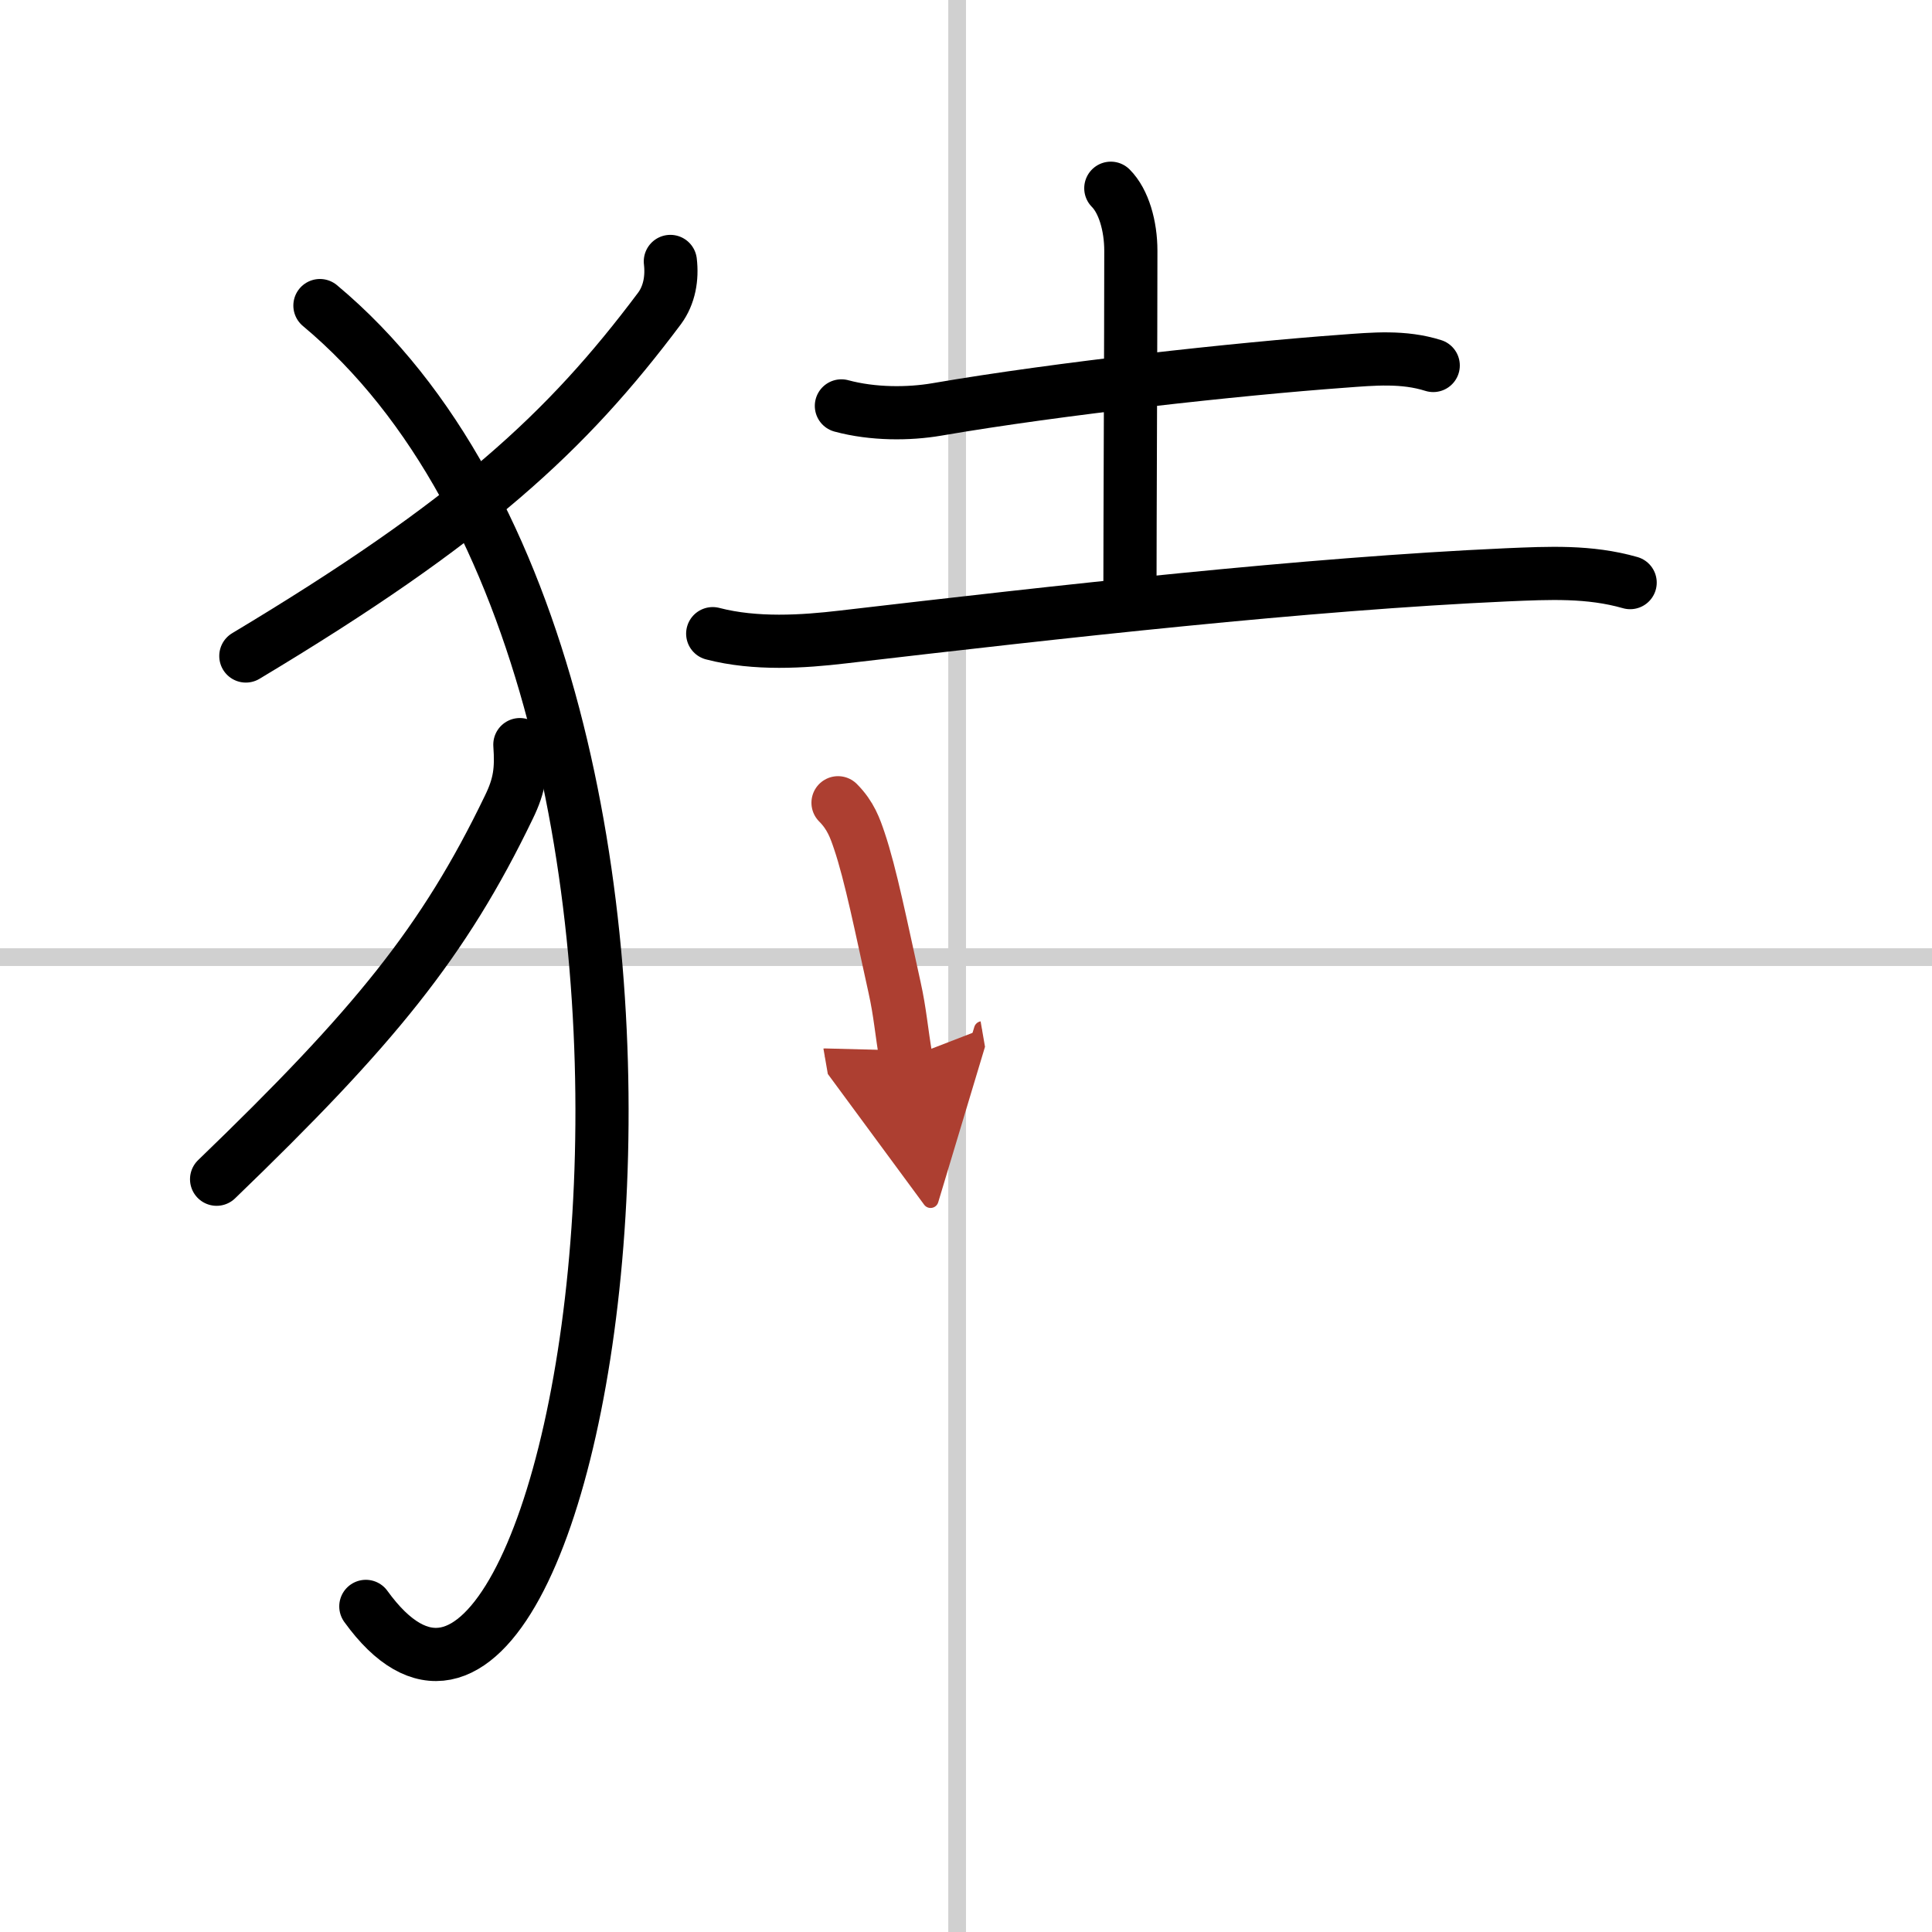 <svg width="400" height="400" viewBox="0 0 109 109" xmlns="http://www.w3.org/2000/svg"><defs><marker id="a" markerWidth="4" orient="auto" refX="1" refY="5" viewBox="0 0 10 10"><polyline points="0 0 10 5 0 10 1 5" fill="#ad3f31" stroke="#ad3f31"/></marker></defs><g fill="none" stroke="#000" stroke-linecap="round" stroke-linejoin="round" stroke-width="3"><rect width="100%" height="100%" fill="#fff" stroke="#fff"/><line x1="54" x2="54" y2="109" stroke="#d0d0d0" stroke-width="1"/><line x2="109" y1="54" y2="54" stroke="#d0d0d0" stroke-width="1"/><path d="m37.82 14.75c0.11 0.93-0.05 1.89-0.61 2.65-5.23 6.98-10.65 12-23.34 19.61"/><path d="M18.05,17.24C44.21,39.08,33,107.75,20.64,90.63"/><path d="m29.33 42.01c0.1 1.41 0 2.26-0.62 3.53-3.67 7.62-7.62 12.44-16.49 20.99"/><path d="m47.47 22.9c1.78 0.48 3.8 0.47 5.38 0.2 6.91-1.19 17-2.29 22.91-2.72 1.73-0.13 3.42-0.29 5.1 0.24"/><path d="m62.67 10.62c0.73 0.73 1.13 2.13 1.13 3.53 0 4.86-0.05 15.69-0.05 18.86"/><path d="m40.21 35.75c2.42 0.63 5.11 0.45 7.32 0.19 12.35-1.44 26.16-3 37.48-3.51 2.38-0.1 4.65-0.22 6.96 0.44"/><path d="m47.28 45.29c0.72 0.72 0.97 1.46 1.2 2.14 0.64 1.89 1.24 4.89 1.99 8.28 0.32 1.44 0.38 2.45 0.65 4.01" marker-end="url(#a)" stroke="#ad3f31"/></g></svg>
